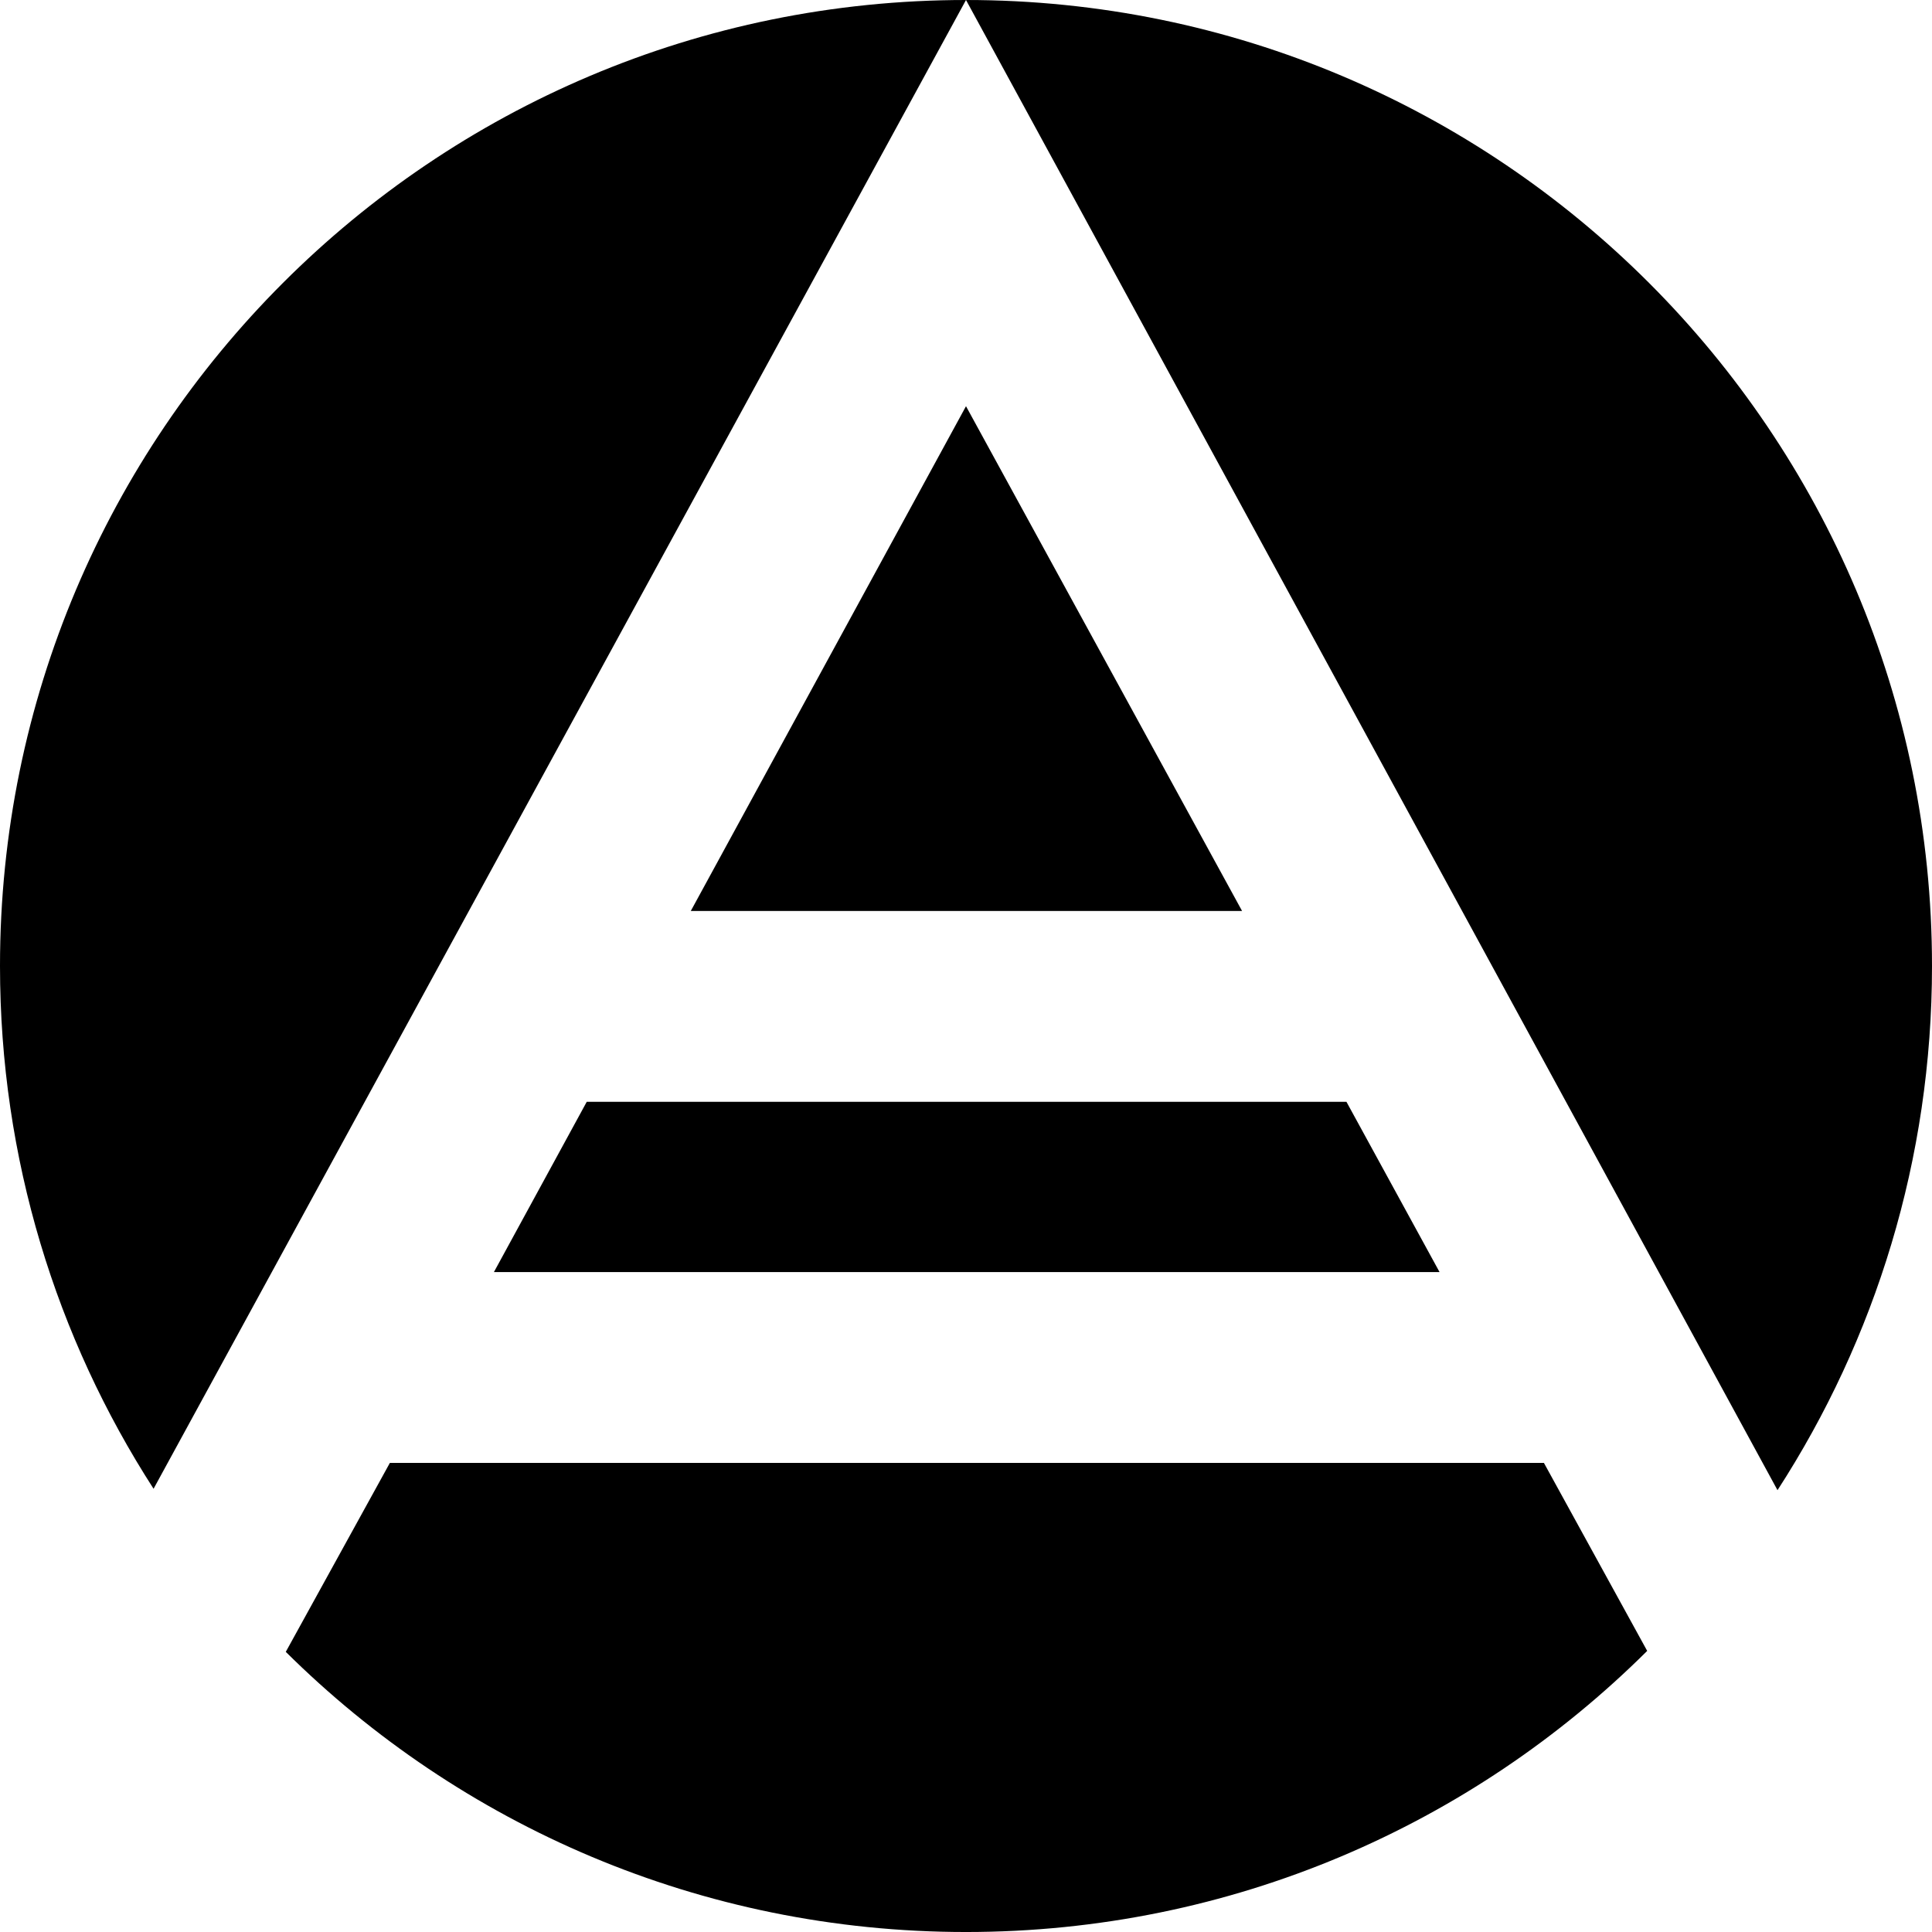 <svg xmlns="http://www.w3.org/2000/svg" width="226.777" height="226.777" viewBox="0 0 226.777 226.777"><path d="M181.224 171.715H45.763l-12.218 22.179c20.493 20.325 48.7 32.884 79.843 32.884 31.201 0 59.456-12.604 79.958-32.996l-12.122-22.067zM113.388 0C50.765 0 0 50.767 0 113.389c0 22.61 6.621 43.674 18.026 61.362L113.388 0zm113.389 113.389C226.777 50.767 176.011 0 113.388 0l95.254 174.916c11.471-17.722 18.135-38.845 18.135-61.527zm-145.694-6.457h64.712L113.388 47.68zm-23.109 42.386h111.001l-10.93-19.989H68.871z"/></svg>